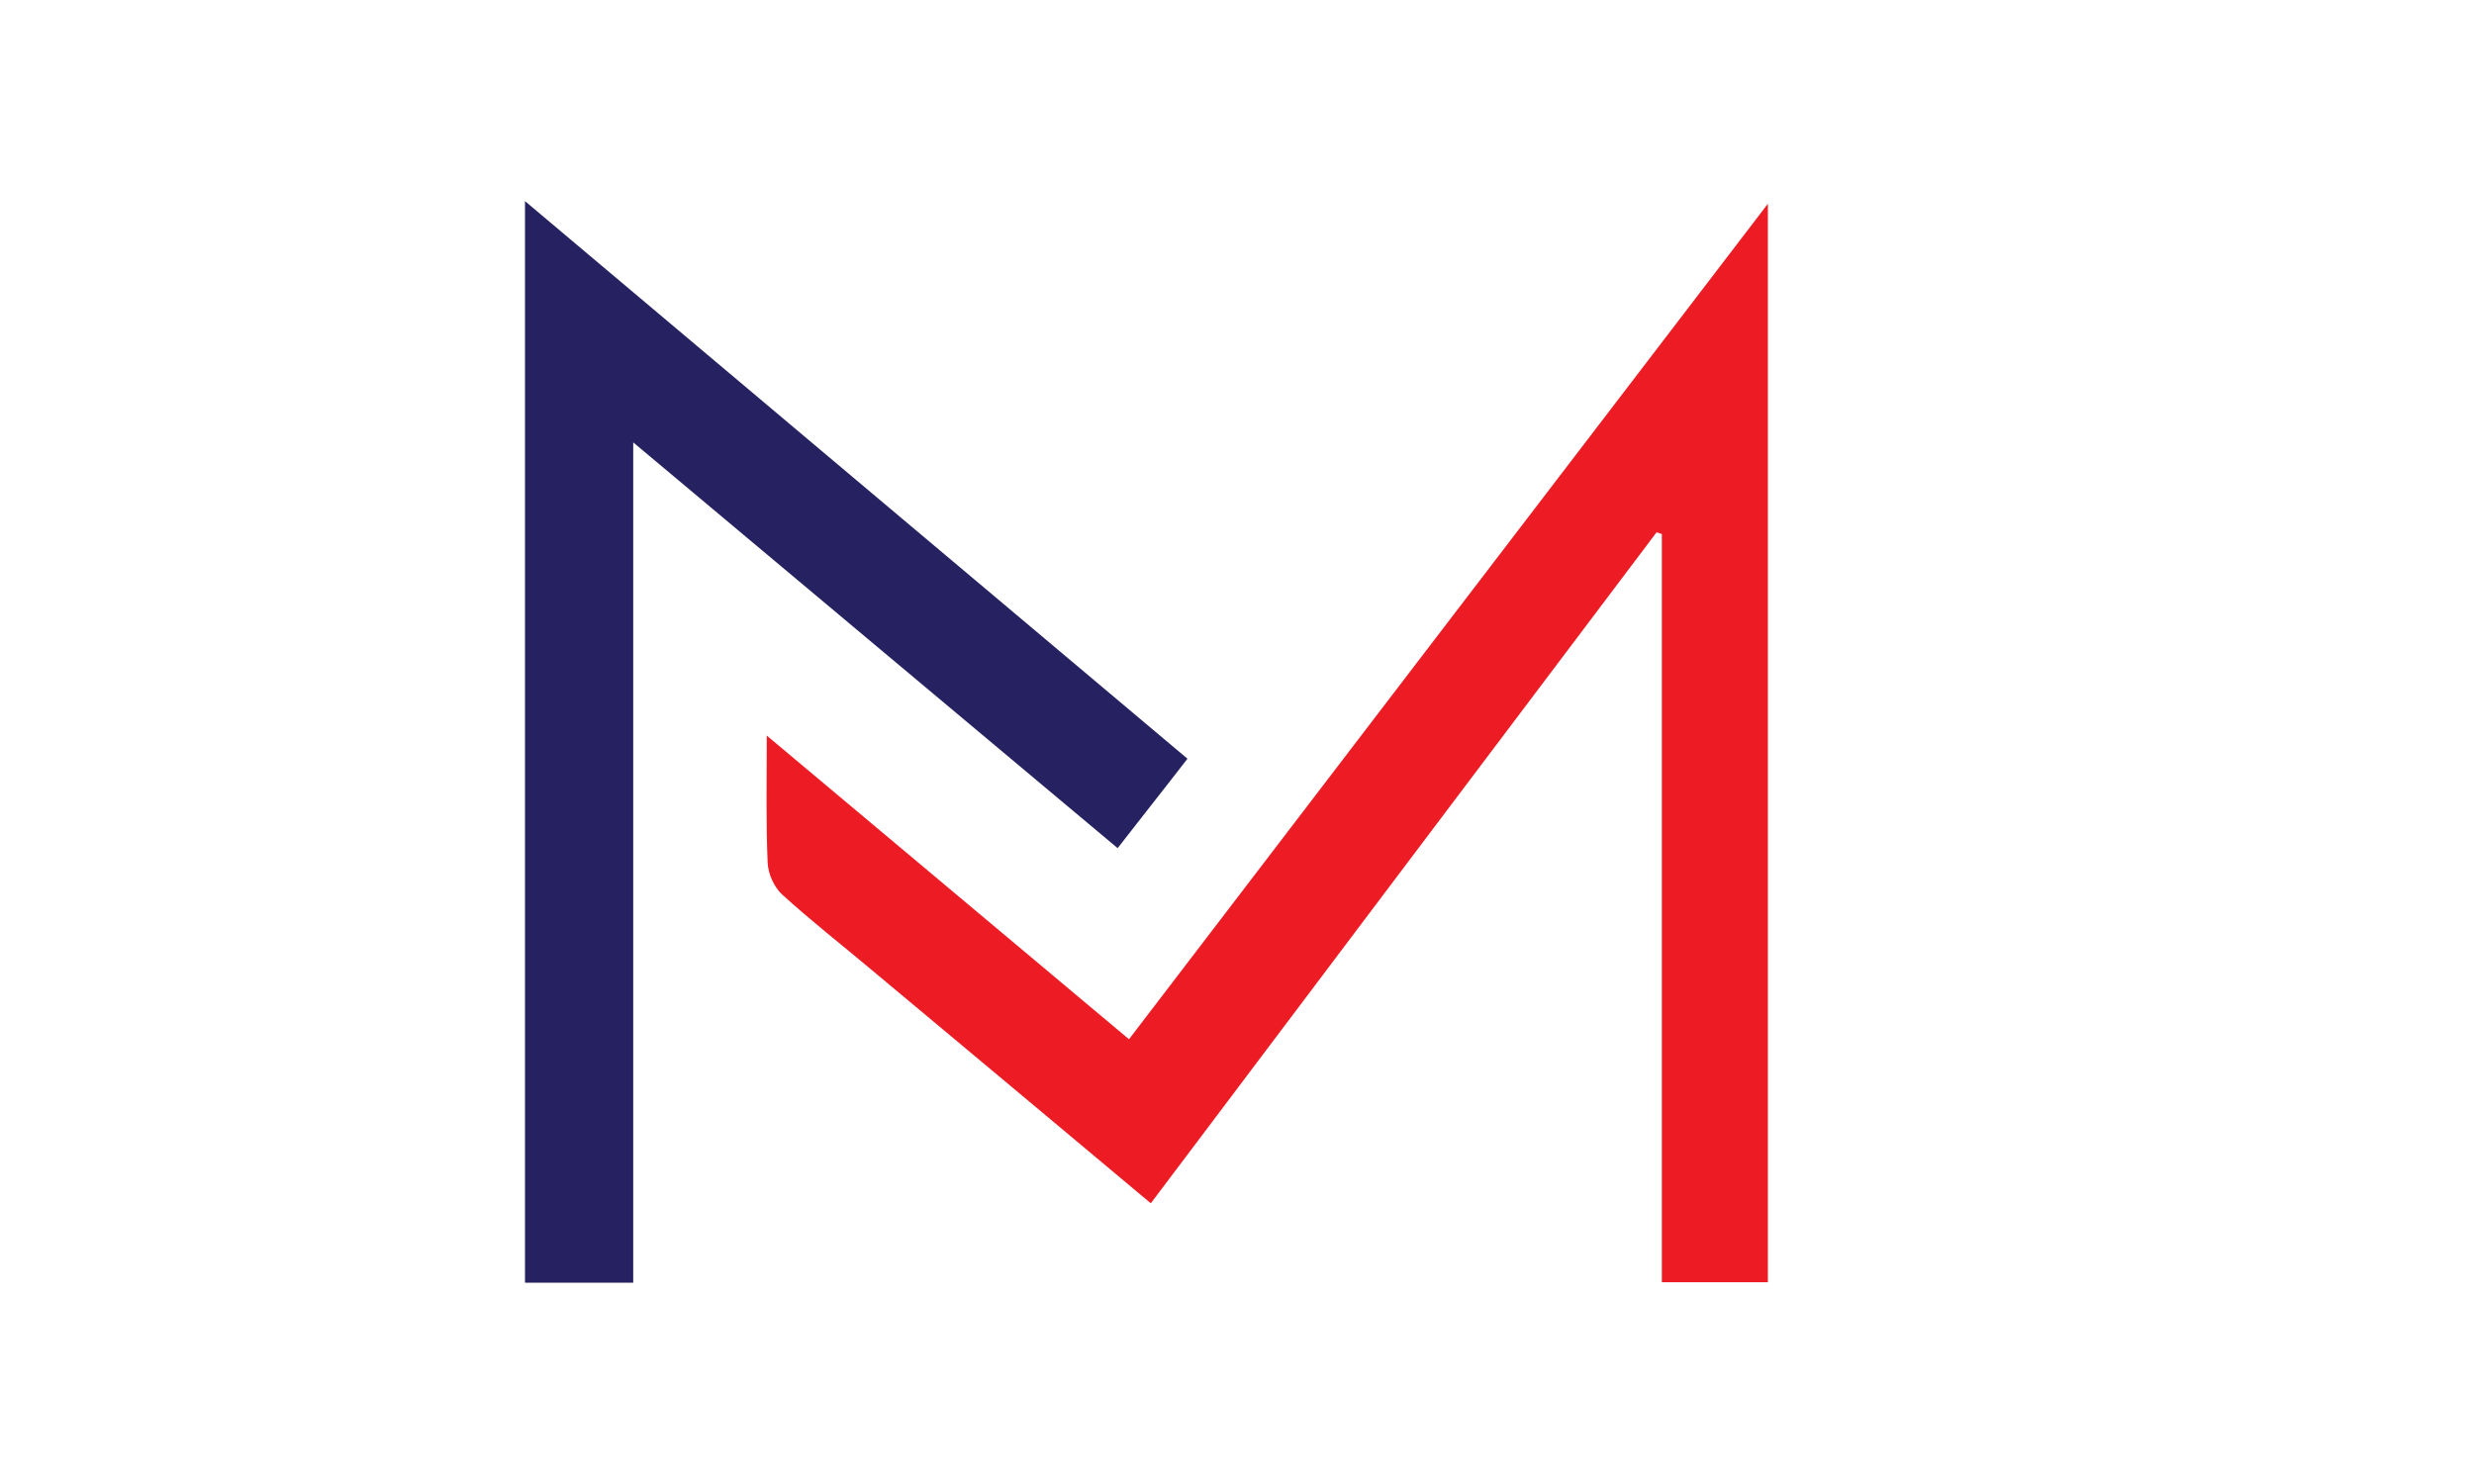 <?xml version="1.0" encoding="utf-8"?>
<!-- Generator: Adobe Illustrator 25.1.0, SVG Export Plug-In . SVG Version: 6.00 Build 0)  -->
<svg version="1.1" id="Layer_1" xmlns="http://www.w3.org/2000/svg" xmlns:xlink="http://www.w3.org/1999/xlink" x="0px" y="0px"
	 viewBox="0 0 566.9 340.2" style="enable-background:new 0 0 566.9 340.2;" xml:space="preserve">
<style type="text/css">
	.st0{fill-rule:evenodd;clip-rule:evenodd;fill:#ED1C24;}
	.st1{fill-rule:evenodd;clip-rule:evenodd;fill:#262262;}
</style>
<path class="st0" d="M379.6,122c-38.6,51.2-77.2,102.4-115.9,153.8c-21.6-18.1-42.9-35.9-64.1-53.6c-6.8-5.7-13.7-11.1-20.3-17.1
	c-1.9-1.7-3.3-4.8-3.4-7.4c-0.4-9.2-0.2-18.3-0.2-29.1c28.2,23.7,55.4,46.4,83,69.6c48.7-63.7,97.2-127.2,146.4-191.5
	c0,83,0,164.9,0,247.2c-7.7,0-15.6,0-24.3,0c0-57.1,0-114.3,0-171.5C380.4,122.3,380,122.1,379.6,122z"/>
<path class="st1" d="M272.1,173.9c-5.4,7-10.5,13.4-16,20.5c-36.8-30.8-73.4-61.5-111-93c0,64.9,0,128.6,0,192.6
	c-8.6,0-16.5,0-24.8,0c0-82.4,0-164.6,0-247.9C171.3,89.1,221.5,131.3,272.1,173.9z"/>
</svg>
